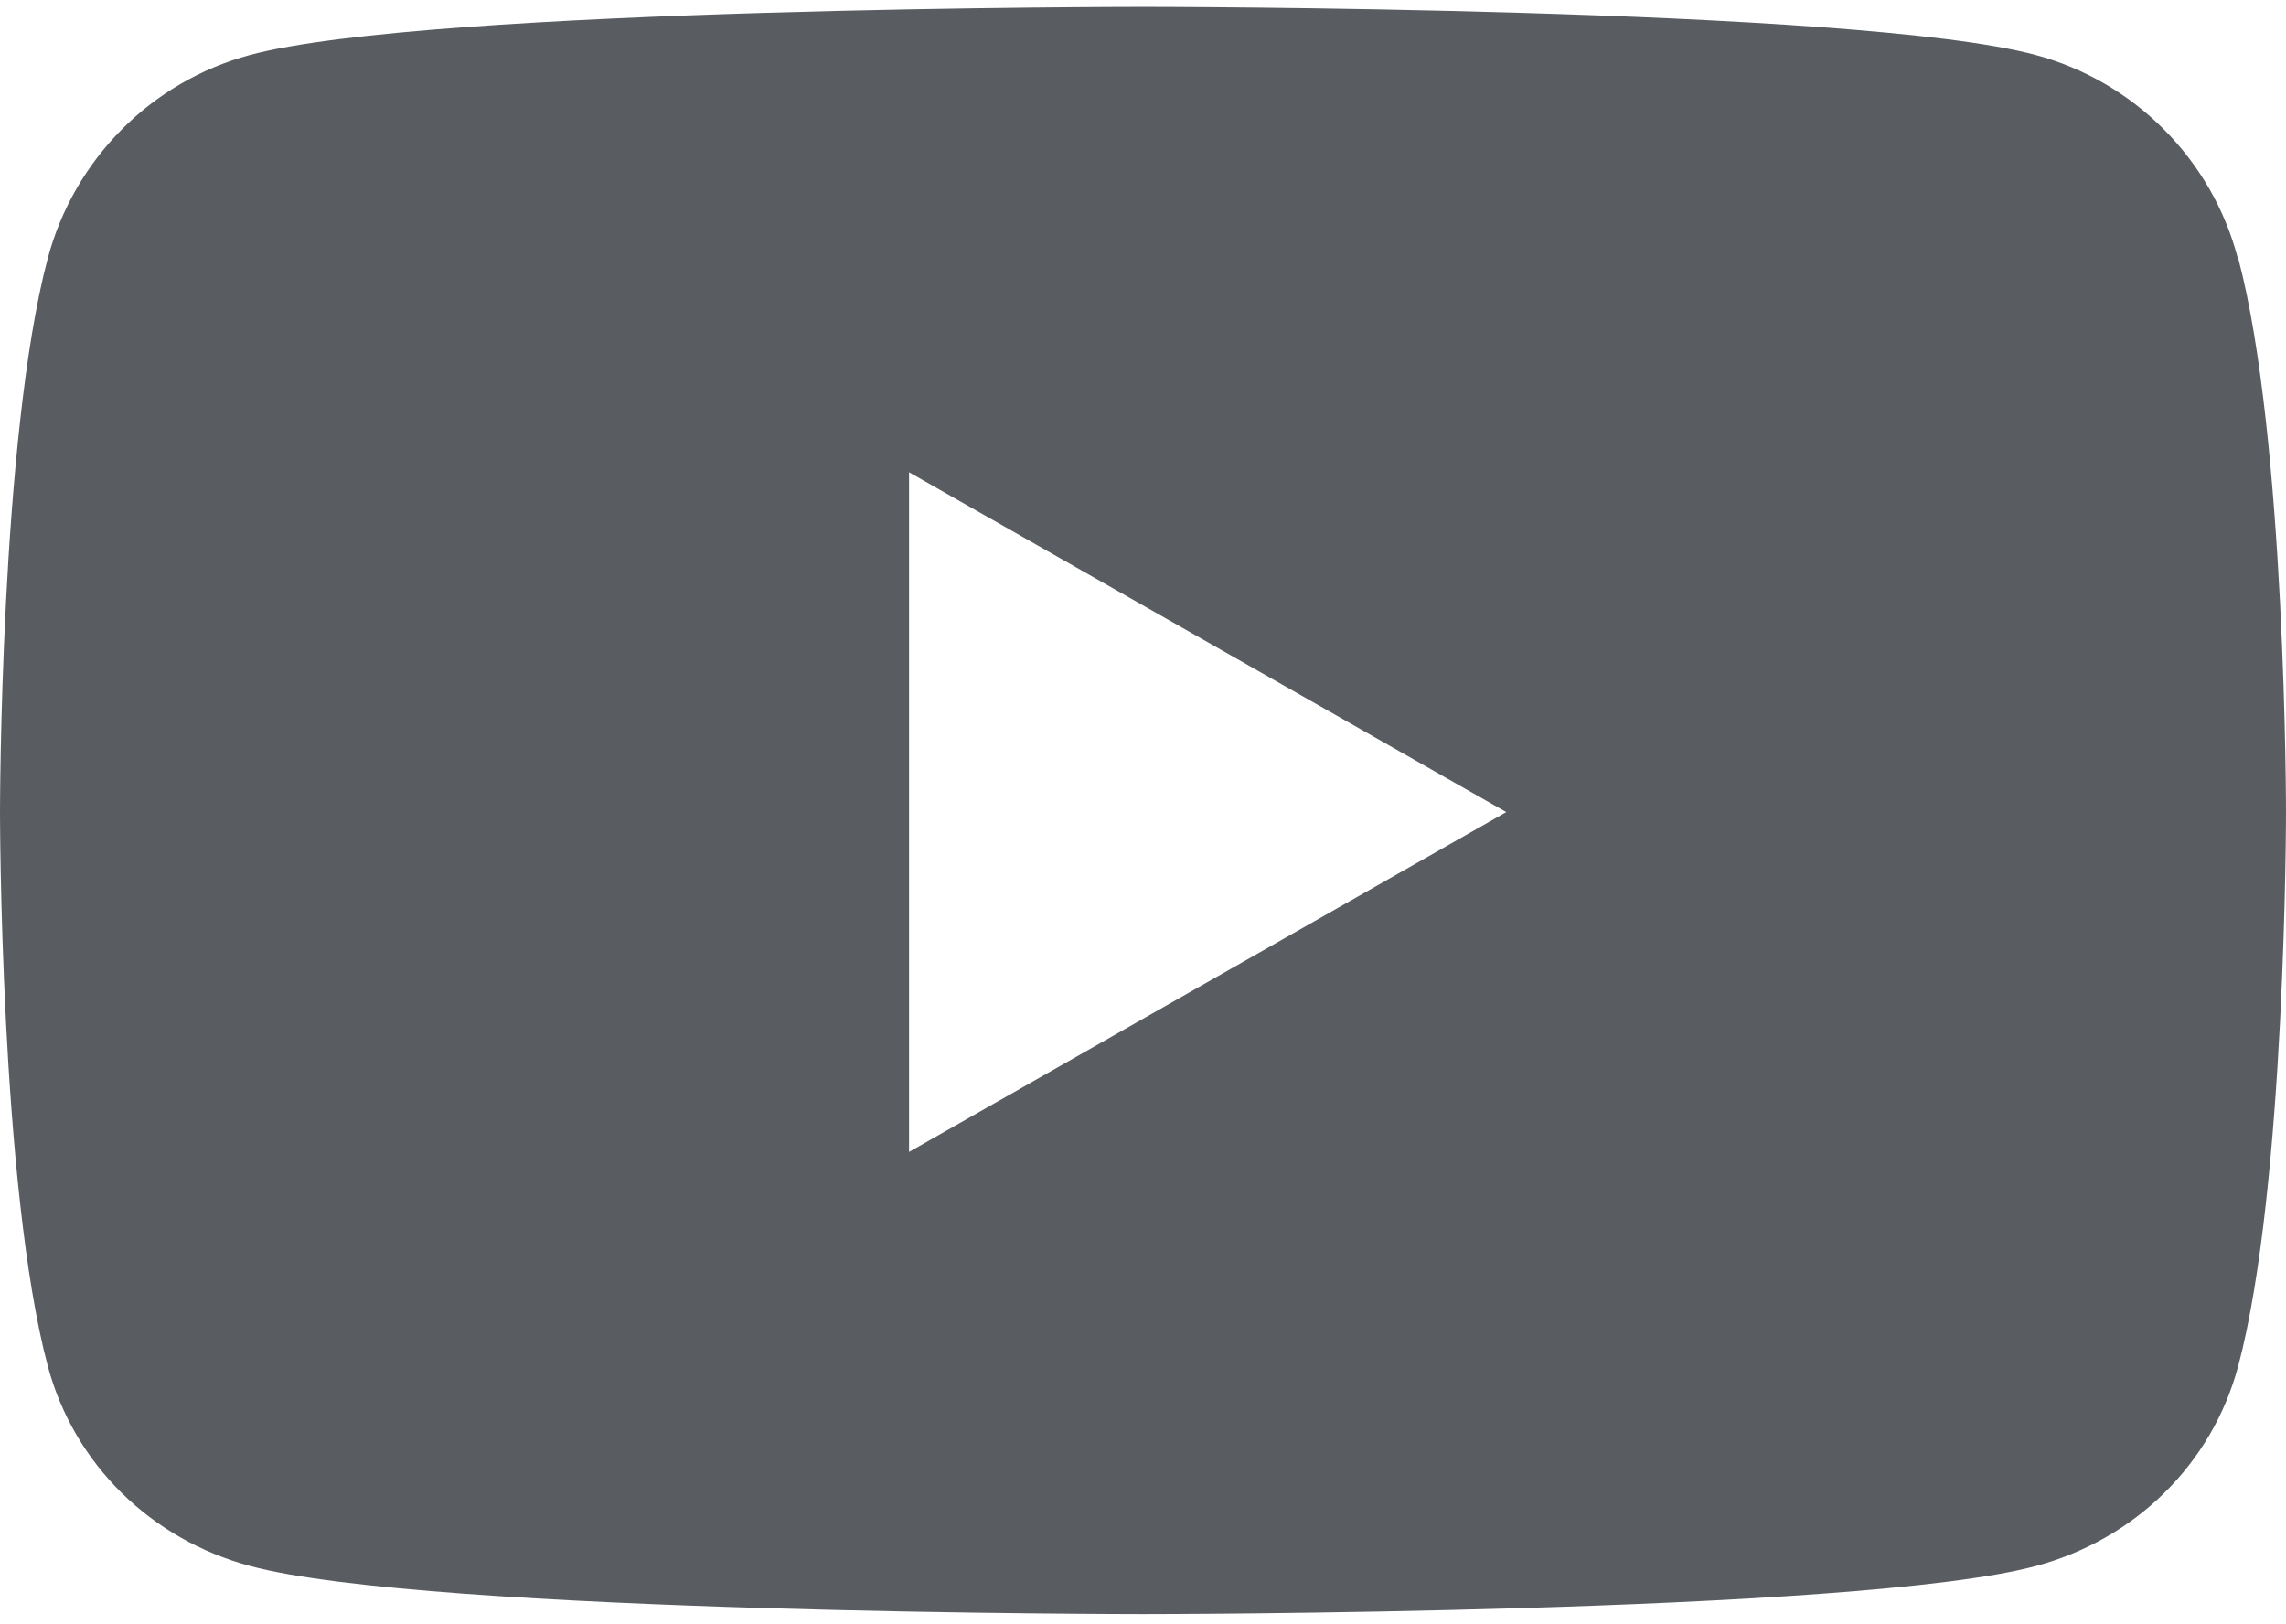 <?xml version="1.0" encoding="UTF-8"?>
<svg id="Layer_1" xmlns="http://www.w3.org/2000/svg" version="1.1" viewBox="0 0 3519.6 2500">
  <!-- Generator: Adobe Illustrator 29.7.1, SVG Export Plug-In . SVG Version: 2.1.1 Build 8)  -->
  <defs>
    <style>
      .st0 {
        fill: #595d62;
      }
    </style>
  </defs>
  <path class="st0" d="M3445.5,397.9c-40-152.7-159.8-272.6-311.2-313.2C2860.4,10.6,1759.8,10.6,1759.8,10.6c0,0-1100.6,0-1375.1,74.1C233.3,125.3,114.1,245.1,73.5,397.9,0,674.3,0,1250.4,0,1250.4c0,0,0,576.1,73.5,852.5,40.6,152.1,159.8,267.4,311.2,308,274.5,74.1,1375.1,74.1,1375.1,74.1,0,0,1100.6,0,1375.1-74.1,151.4-40.6,270.6-155.9,311.2-308,73.5-276.4,73.5-852.5,73.5-852.5,0,0,0-576.1-73.5-852.5h-.6ZM1399.6,1773.6V727.1l919.5,523.2-919.5,523.2Z"/>
</svg>